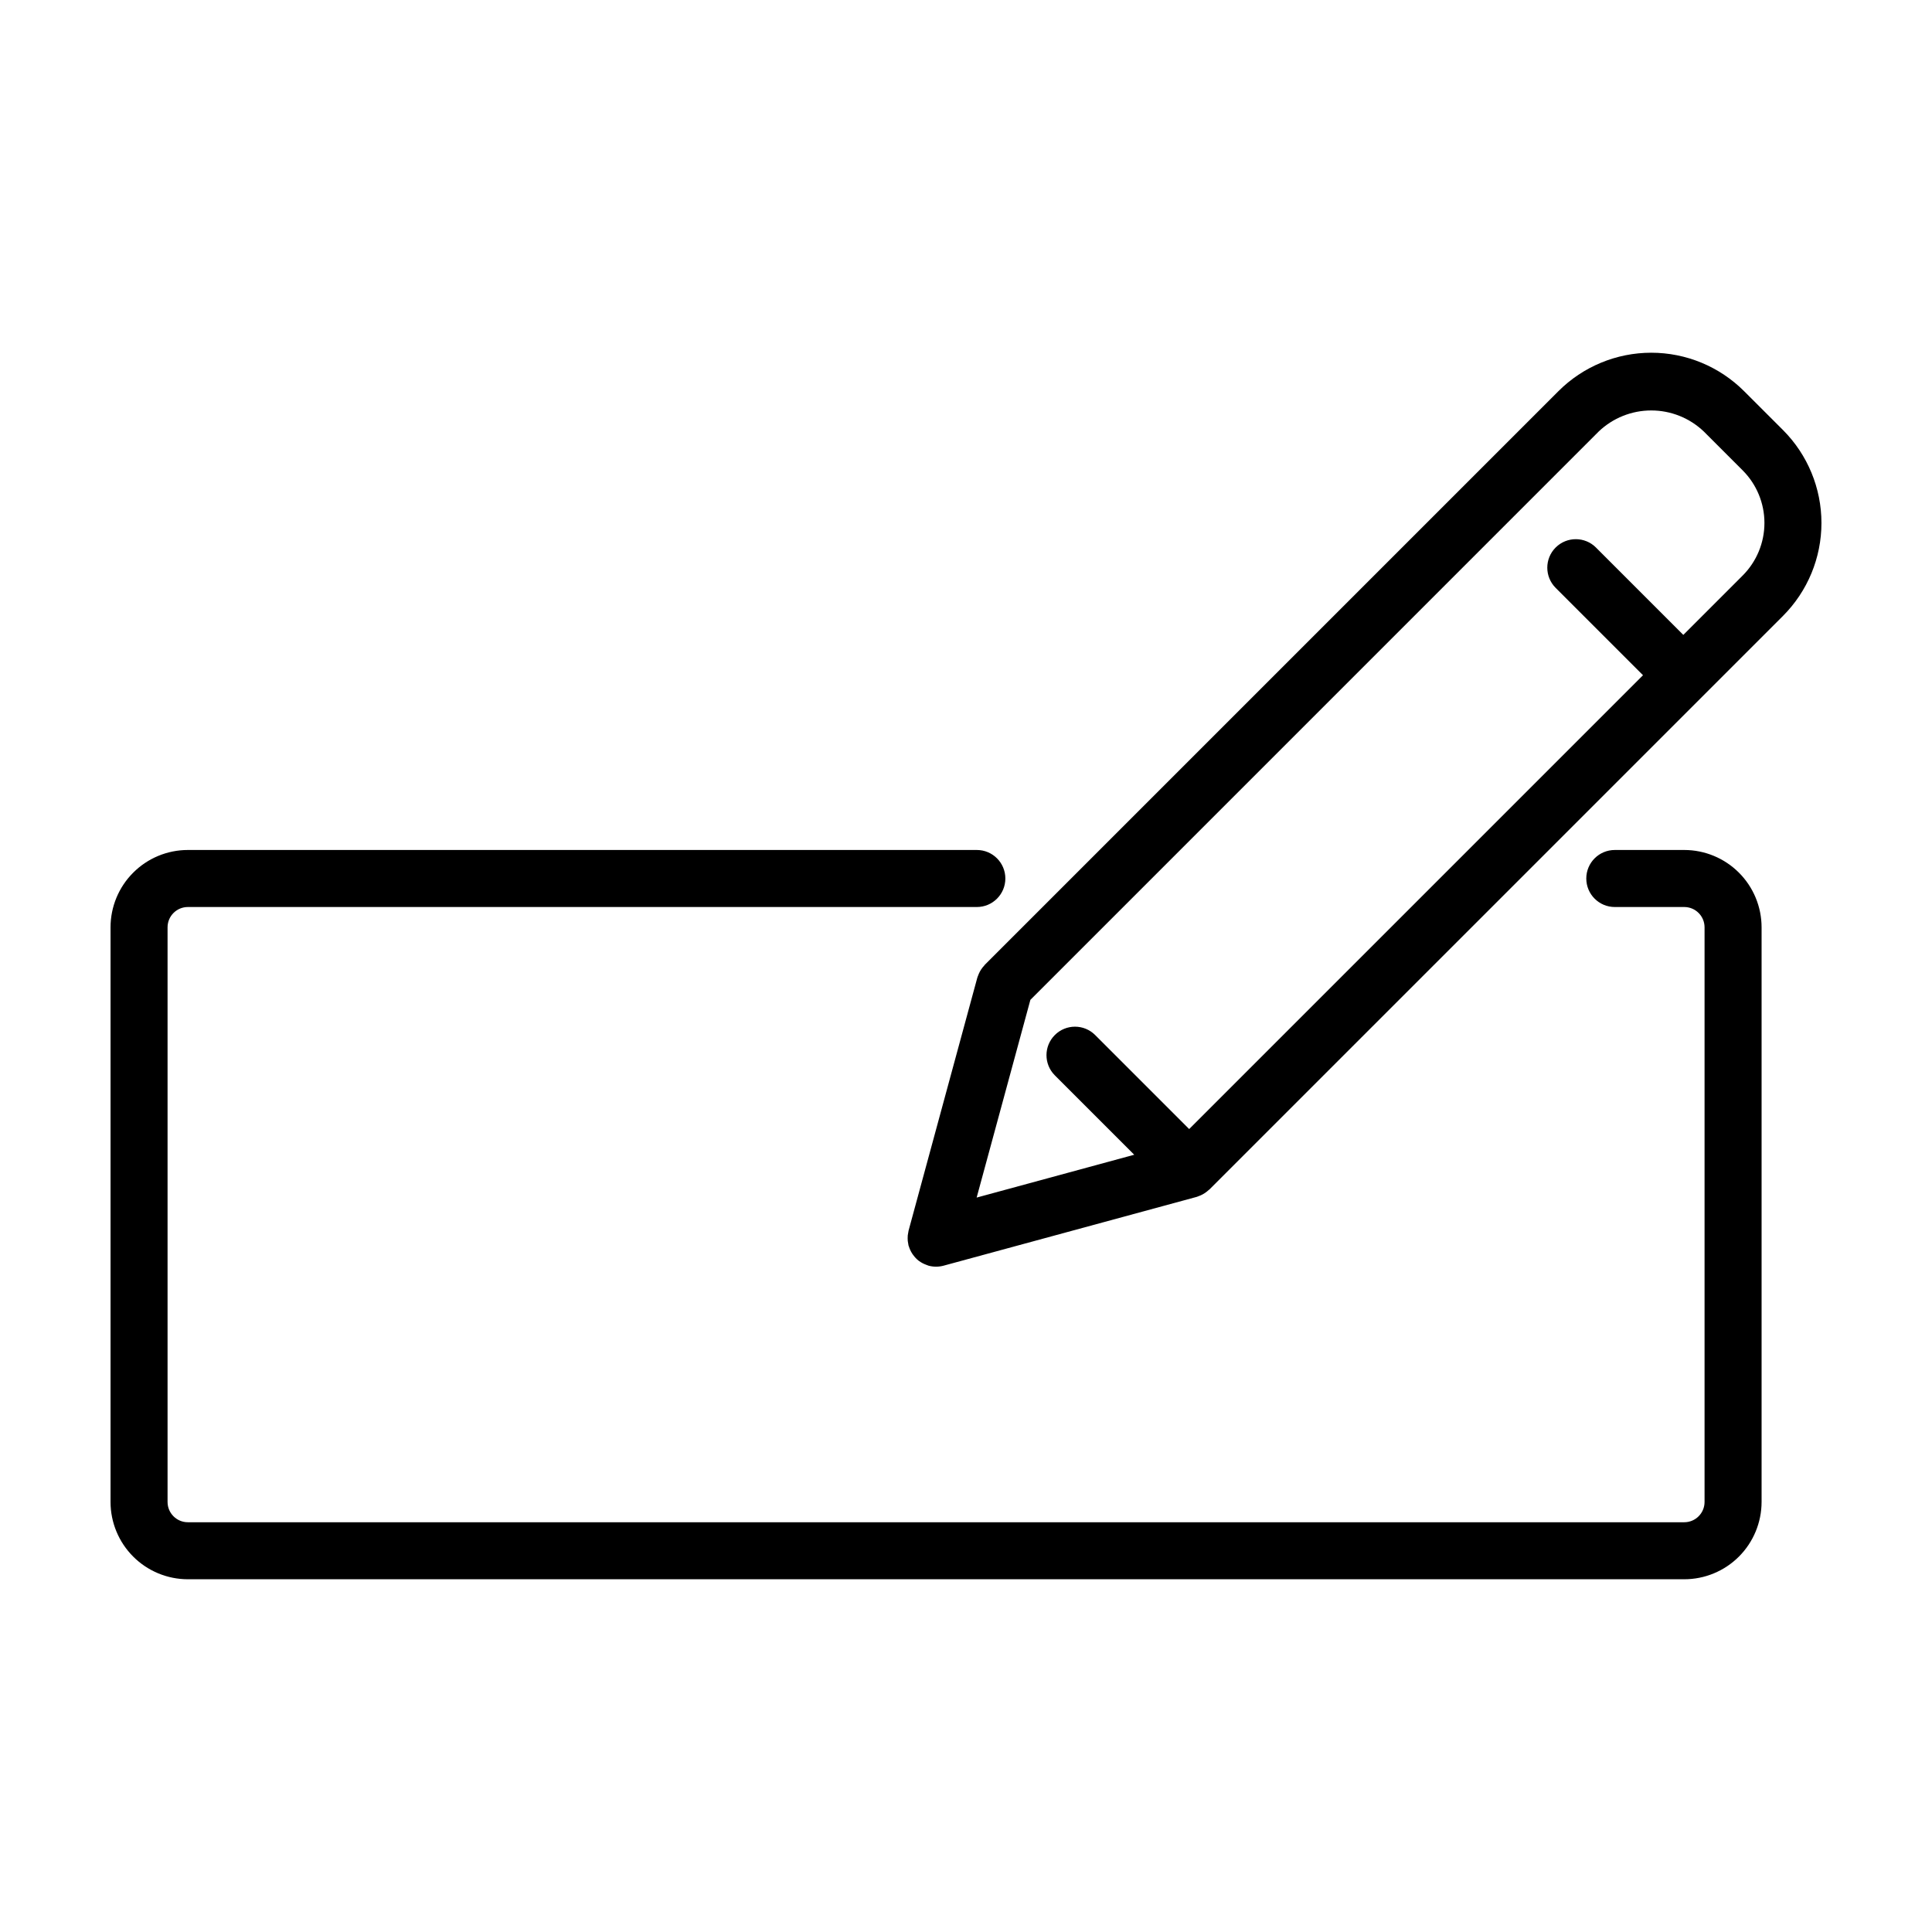<?xml version="1.0" encoding="UTF-8"?>
<!-- Uploaded to: SVG Repo, www.svgrepo.com, Generator: SVG Repo Mixer Tools -->
<svg fill="#000000" width="800px" height="800px" version="1.1" viewBox="144 144 512 512" xmlns="http://www.w3.org/2000/svg">
 <g>
  <path d="m590.35 562.52c5.43-0.004 10.641-2.164 14.48-6.004s6-9.051 6.008-14.48v-152.29c-0.004-5.434-2.164-10.645-6.008-14.484-3.84-3.844-9.051-6.004-14.48-6.008h-18.41c-4.176 0-7.559 3.383-7.559 7.555 0 4.176 3.383 7.559 7.559 7.559h18.41c2.969 0.004 5.371 2.41 5.375 5.379v152.29c-0.004 2.965-2.41 5.371-5.375 5.371h-396.57c-2.965 0-5.371-2.406-5.375-5.371v-152.29c0.004-2.969 2.406-5.375 5.375-5.379h209.09c4.176 0 7.559-3.383 7.559-7.559 0-4.172-3.383-7.555-7.559-7.555h-209.09c-5.434 0.004-10.641 2.164-14.48 6.008-3.844 3.84-6.004 9.051-6.008 14.484v152.29c0.004 5.43 2.168 10.641 6.008 14.48 3.84 3.84 9.047 6 14.48 6.004z"/>
  <path d="m606.21 247.67c-6.527-6.527-15.379-10.195-24.609-10.195-9.23 0-18.082 3.668-24.609 10.195l-152.04 152.04c-0.047 0.047-0.059 0.109-0.105 0.156-0.609 0.641-1.102 1.383-1.453 2.195-0.055 0.125-0.098 0.246-0.145 0.375-0.078 0.215-0.184 0.414-0.246 0.637l-18.227 67.074c-0.039 0.145-0.043 0.289-0.07 0.434h-0.004c-0.059 0.27-0.105 0.543-0.137 0.82-0.023 0.246-0.027 0.484-0.027 0.727s0 0.484 0.027 0.727c0.031 0.277 0.078 0.551 0.137 0.824 0.031 0.145 0.031 0.289 0.07 0.434 0.012 0.051 0.047 0.086 0.062 0.133h0.004c0.207 0.699 0.512 1.367 0.91 1.98 0.078 0.121 0.164 0.234 0.25 0.352 0.418 0.586 0.918 1.109 1.484 1.551 0.047 0.035 0.098 0.059 0.148 0.094h-0.004c0.551 0.395 1.152 0.711 1.785 0.941 0.133 0.051 0.258 0.109 0.395 0.152 0.098 0.031 0.18 0.078 0.277 0.105 0.629 0.168 1.281 0.258 1.934 0.258l0.043 0.008h0.008l0.043-0.008c0.656 0 1.305-0.09 1.938-0.258l67.074-18.23c0.227-0.062 0.426-0.164 0.641-0.246 0.125-0.047 0.242-0.086 0.367-0.141v0.004c0.816-0.355 1.562-0.852 2.207-1.465 0.043-0.043 0.105-0.055 0.148-0.098l152.04-152.04c6.516-6.535 10.176-15.387 10.176-24.613 0-9.227-3.66-18.078-10.176-24.613zm-0.375 48.844-15.738 15.738-23.152-23.152h0.004c-2.953-2.949-7.734-2.949-10.688 0-2.949 2.949-2.949 7.734 0 10.688l23.152 23.152-120.27 120.27-24.938-24.938c-2.953-2.93-7.723-2.922-10.664 0.023-2.941 2.941-2.949 7.707-0.02 10.66l21.062 21.062-41.762 11.352 14.242-52.398 150.61-150.62c3.754-3.582 8.738-5.578 13.926-5.578s10.172 1.996 13.926 5.578l10.309 10.309c3.688 3.695 5.758 8.703 5.758 13.926s-2.07 10.23-5.758 13.926z"/>
 </g>
</svg>